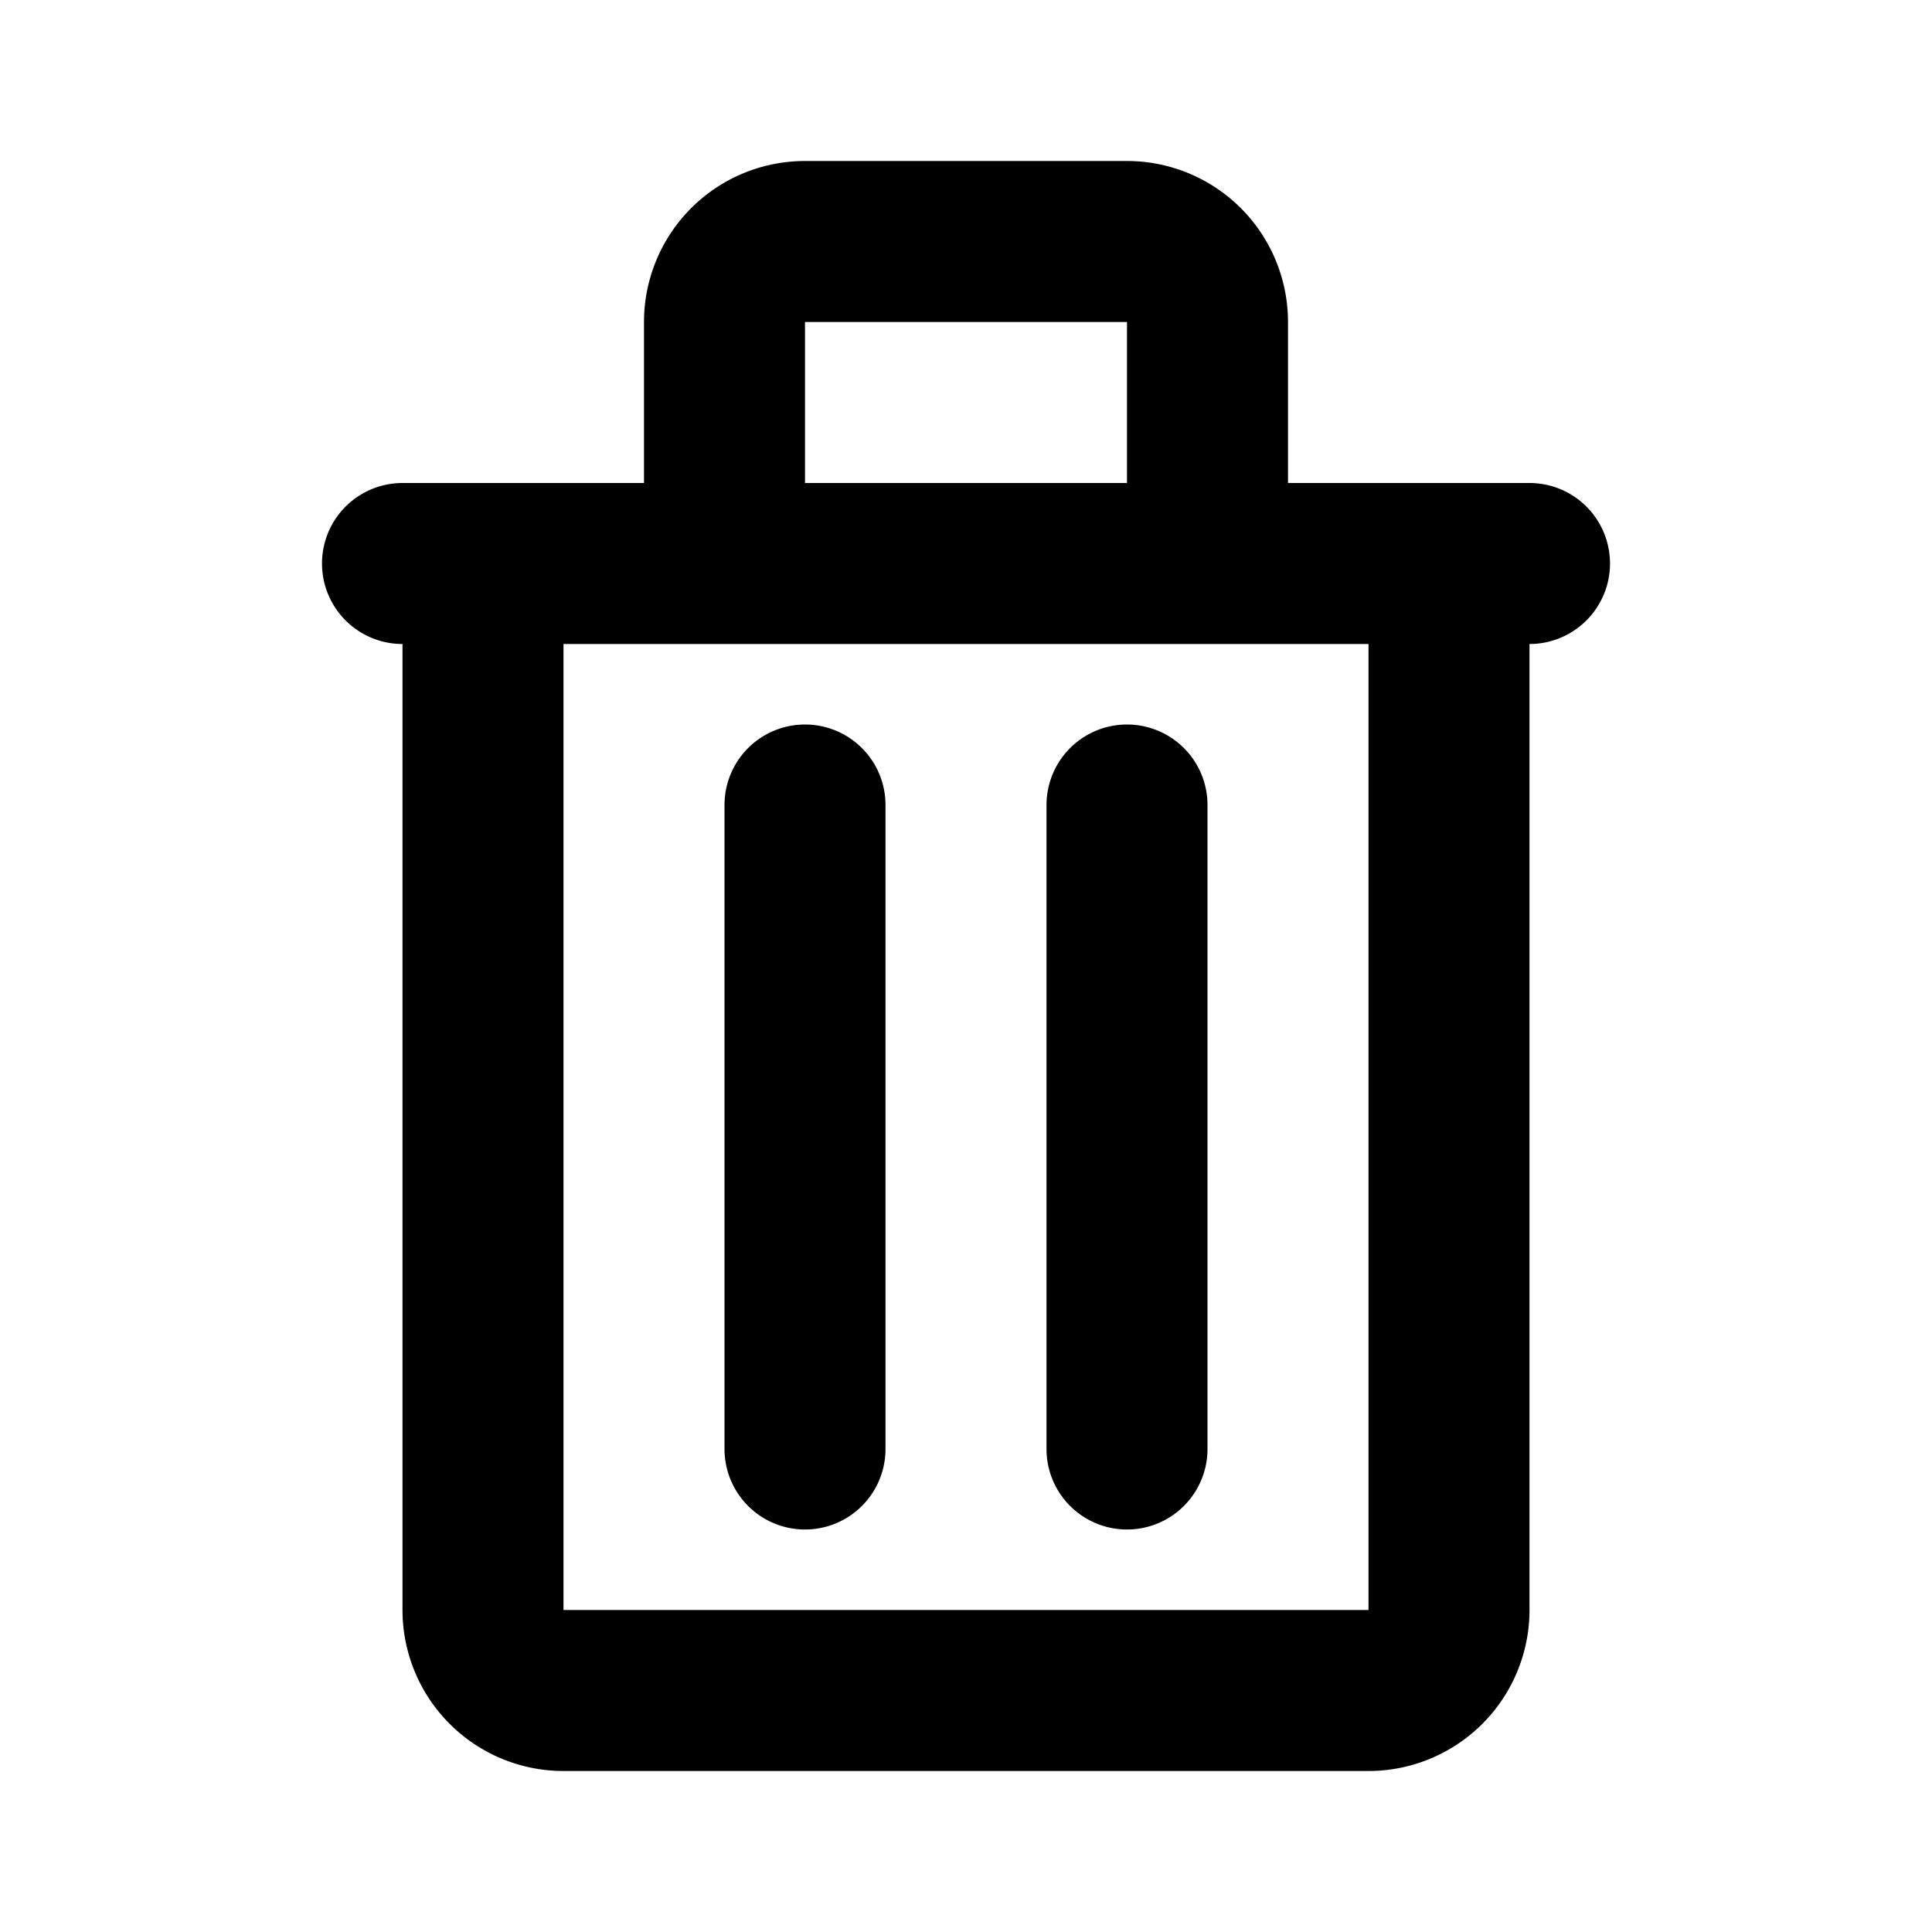 <?xml version="1.0" encoding="iso-8859-1"?>
<!-- Generator: www.svgicons.com -->
<svg xmlns="http://www.w3.org/2000/svg" width="800" height="800" viewBox="0 0 24 24">
<path fill="none" stroke="currentColor" stroke-linecap="round" stroke-linejoin="round" stroke-width="2" d="M5 7h14m-9 3v8m4-8v8M10 3h4a1 1 0 0 1 1 1v3H9V4a1 1 0 0 1 1-1M6 7h12v13a1 1 0 0 1-1 1H7a1 1 0 0 1-1-1z"/>
</svg>